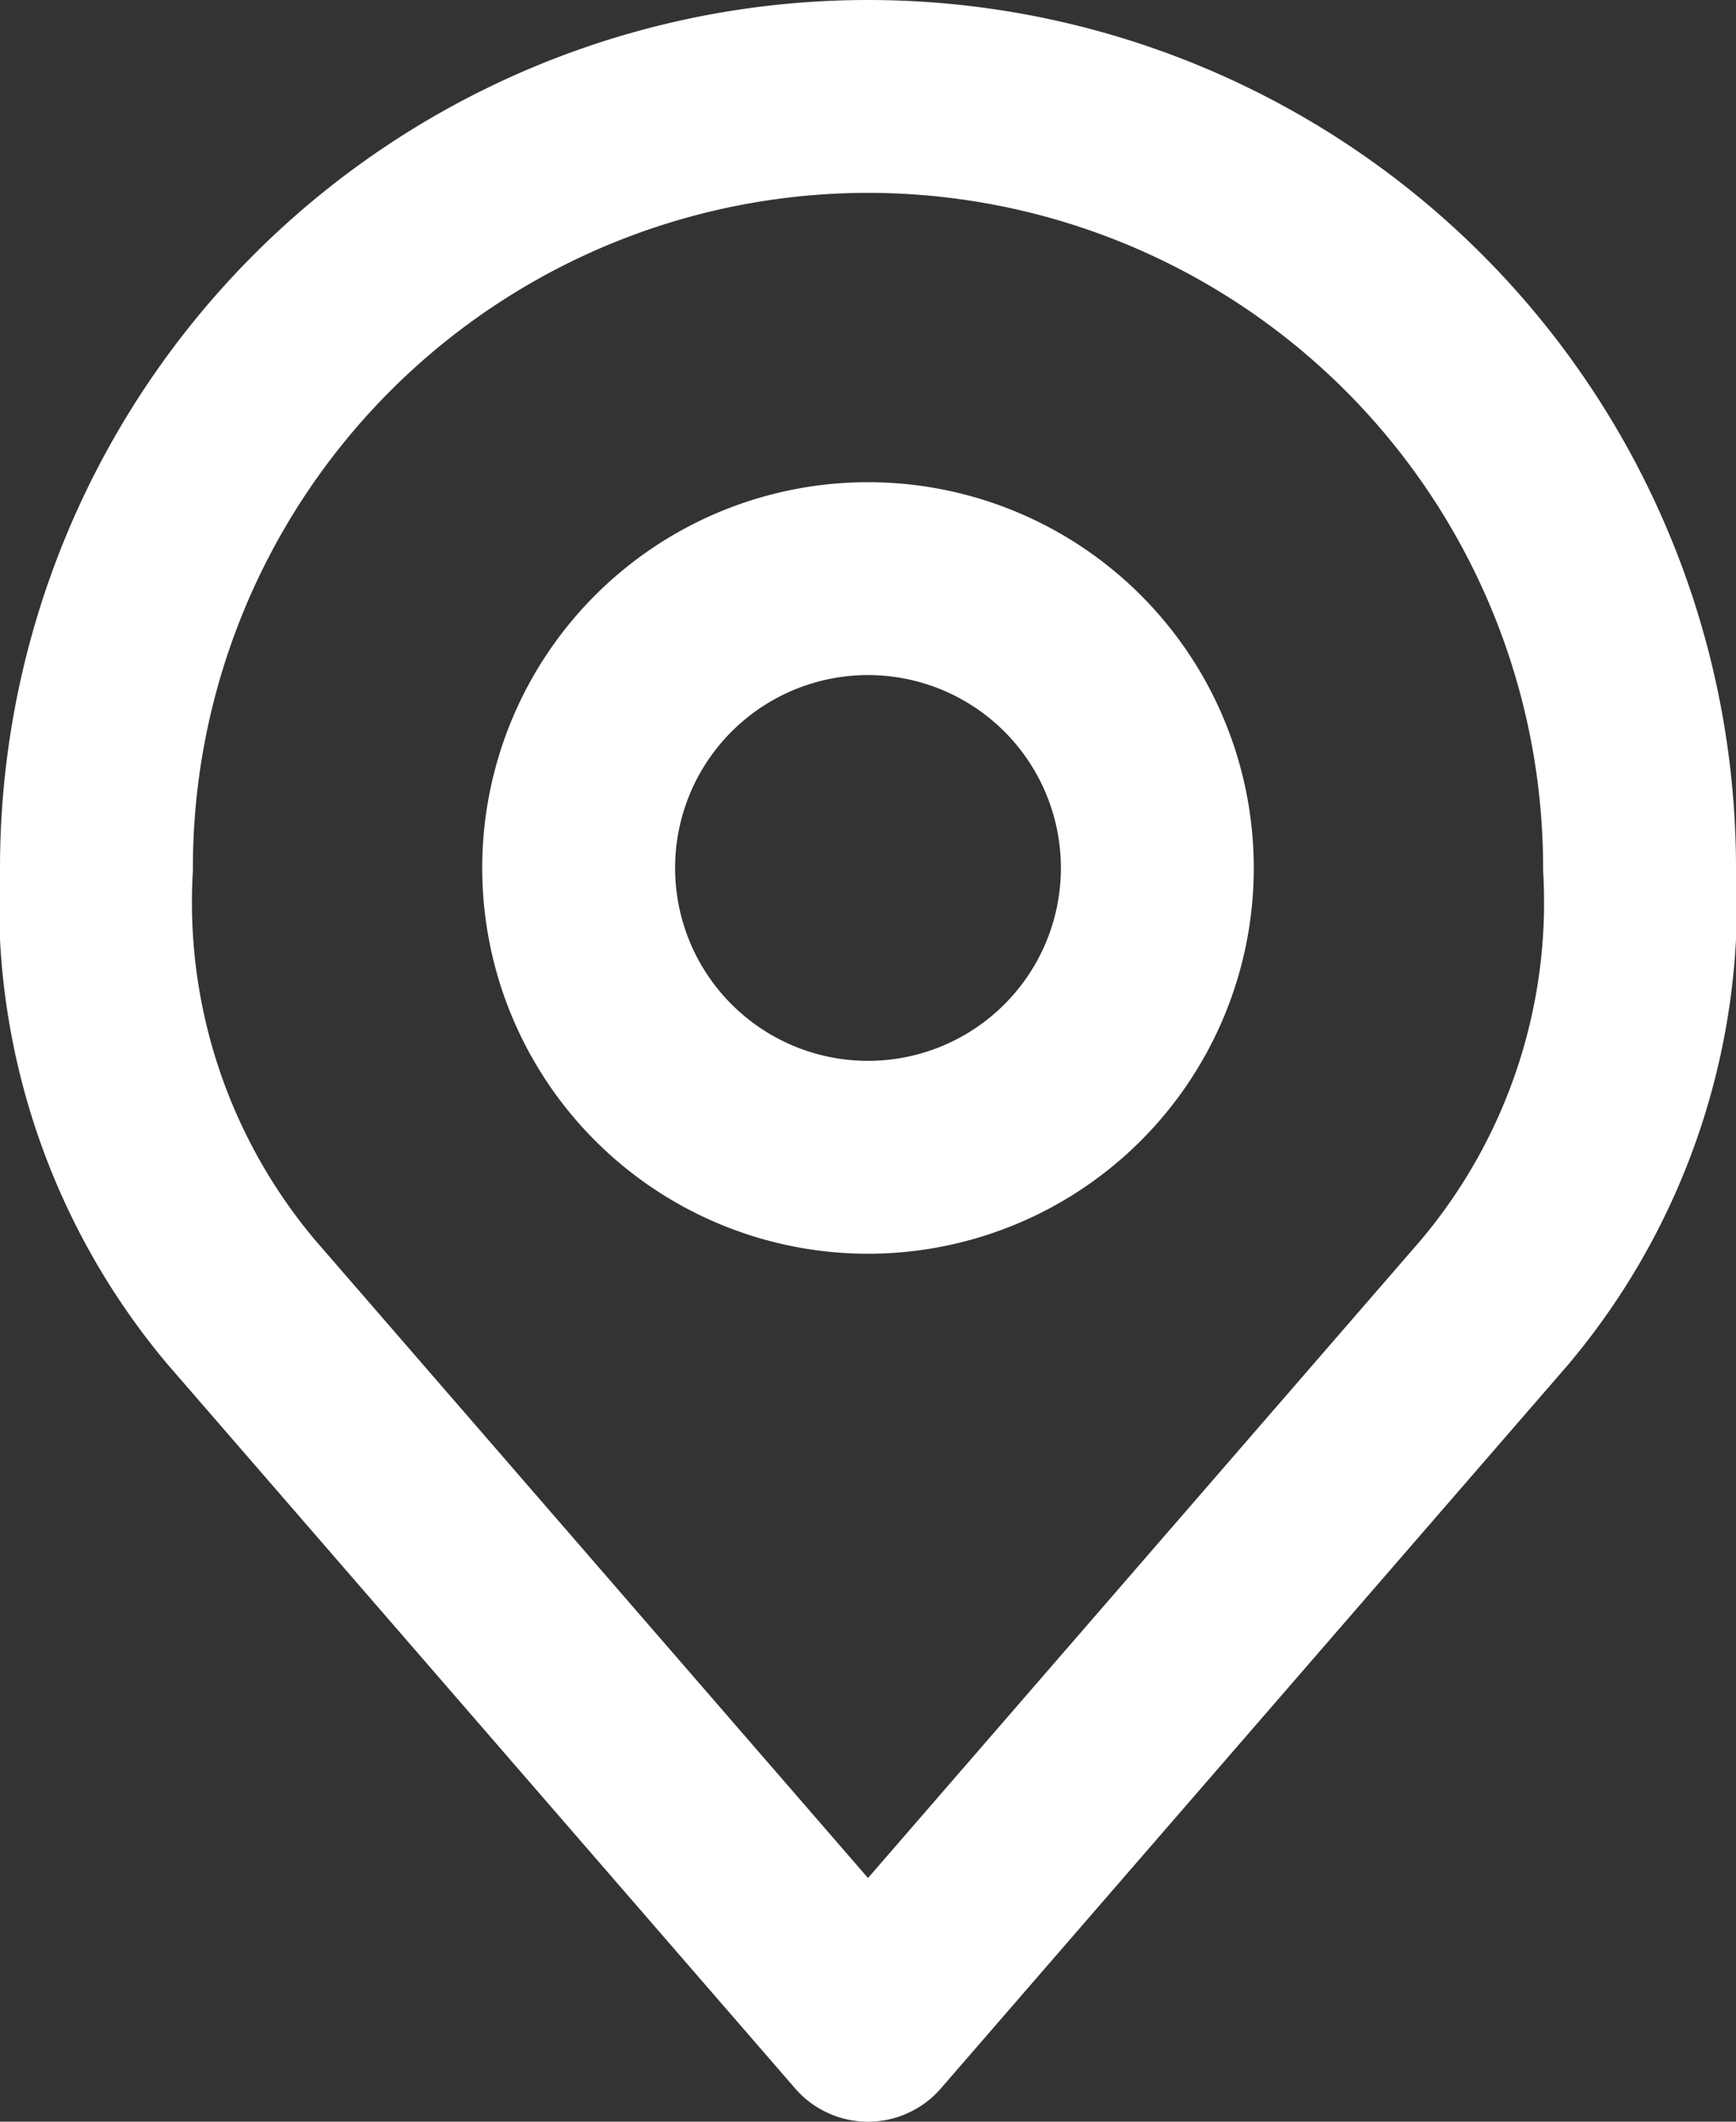 <svg xmlns="http://www.w3.org/2000/svg" width="14.4" height="17.6" viewBox="0 0 14.4 17.6">
  <rect x="0" y="0" width="14.4" height="17.6" fill="#333333" stroke="none"/>
  <g id="Group_15459" data-name="Group 15459" transform="translate(-274.468 -170.734)">
    <g id="Icon_akar-location" data-name="Icon akar-location" transform="translate(269.268 168.534)">
      <path id="Path_54444" data-name="Path 54444" d="M18.3,12.9a2.4,2.4,0,1,1-2.4-2.4A2.4,2.4,0,0,1,18.3,12.9Z" transform="translate(-3.5 -3.5)" fill="none" stroke="#fff" stroke-linecap="round" stroke-linejoin="round" stroke-width="1.6"/>
      <path id="Path_54445" data-name="Path 54445" d="M12.4,3A6.4,6.4,0,0,0,6,9.4,5.151,5.151,0,0,0,7.2,13l5.2,6,5.2-6a5.151,5.151,0,0,0,1.2-3.6A6.4,6.4,0,0,0,12.4,3Z" transform="translate(0)" fill="none" stroke="#fff" stroke-linecap="round" stroke-linejoin="round" stroke-width="1.6"/>
    </g>
  </g>
</svg>
